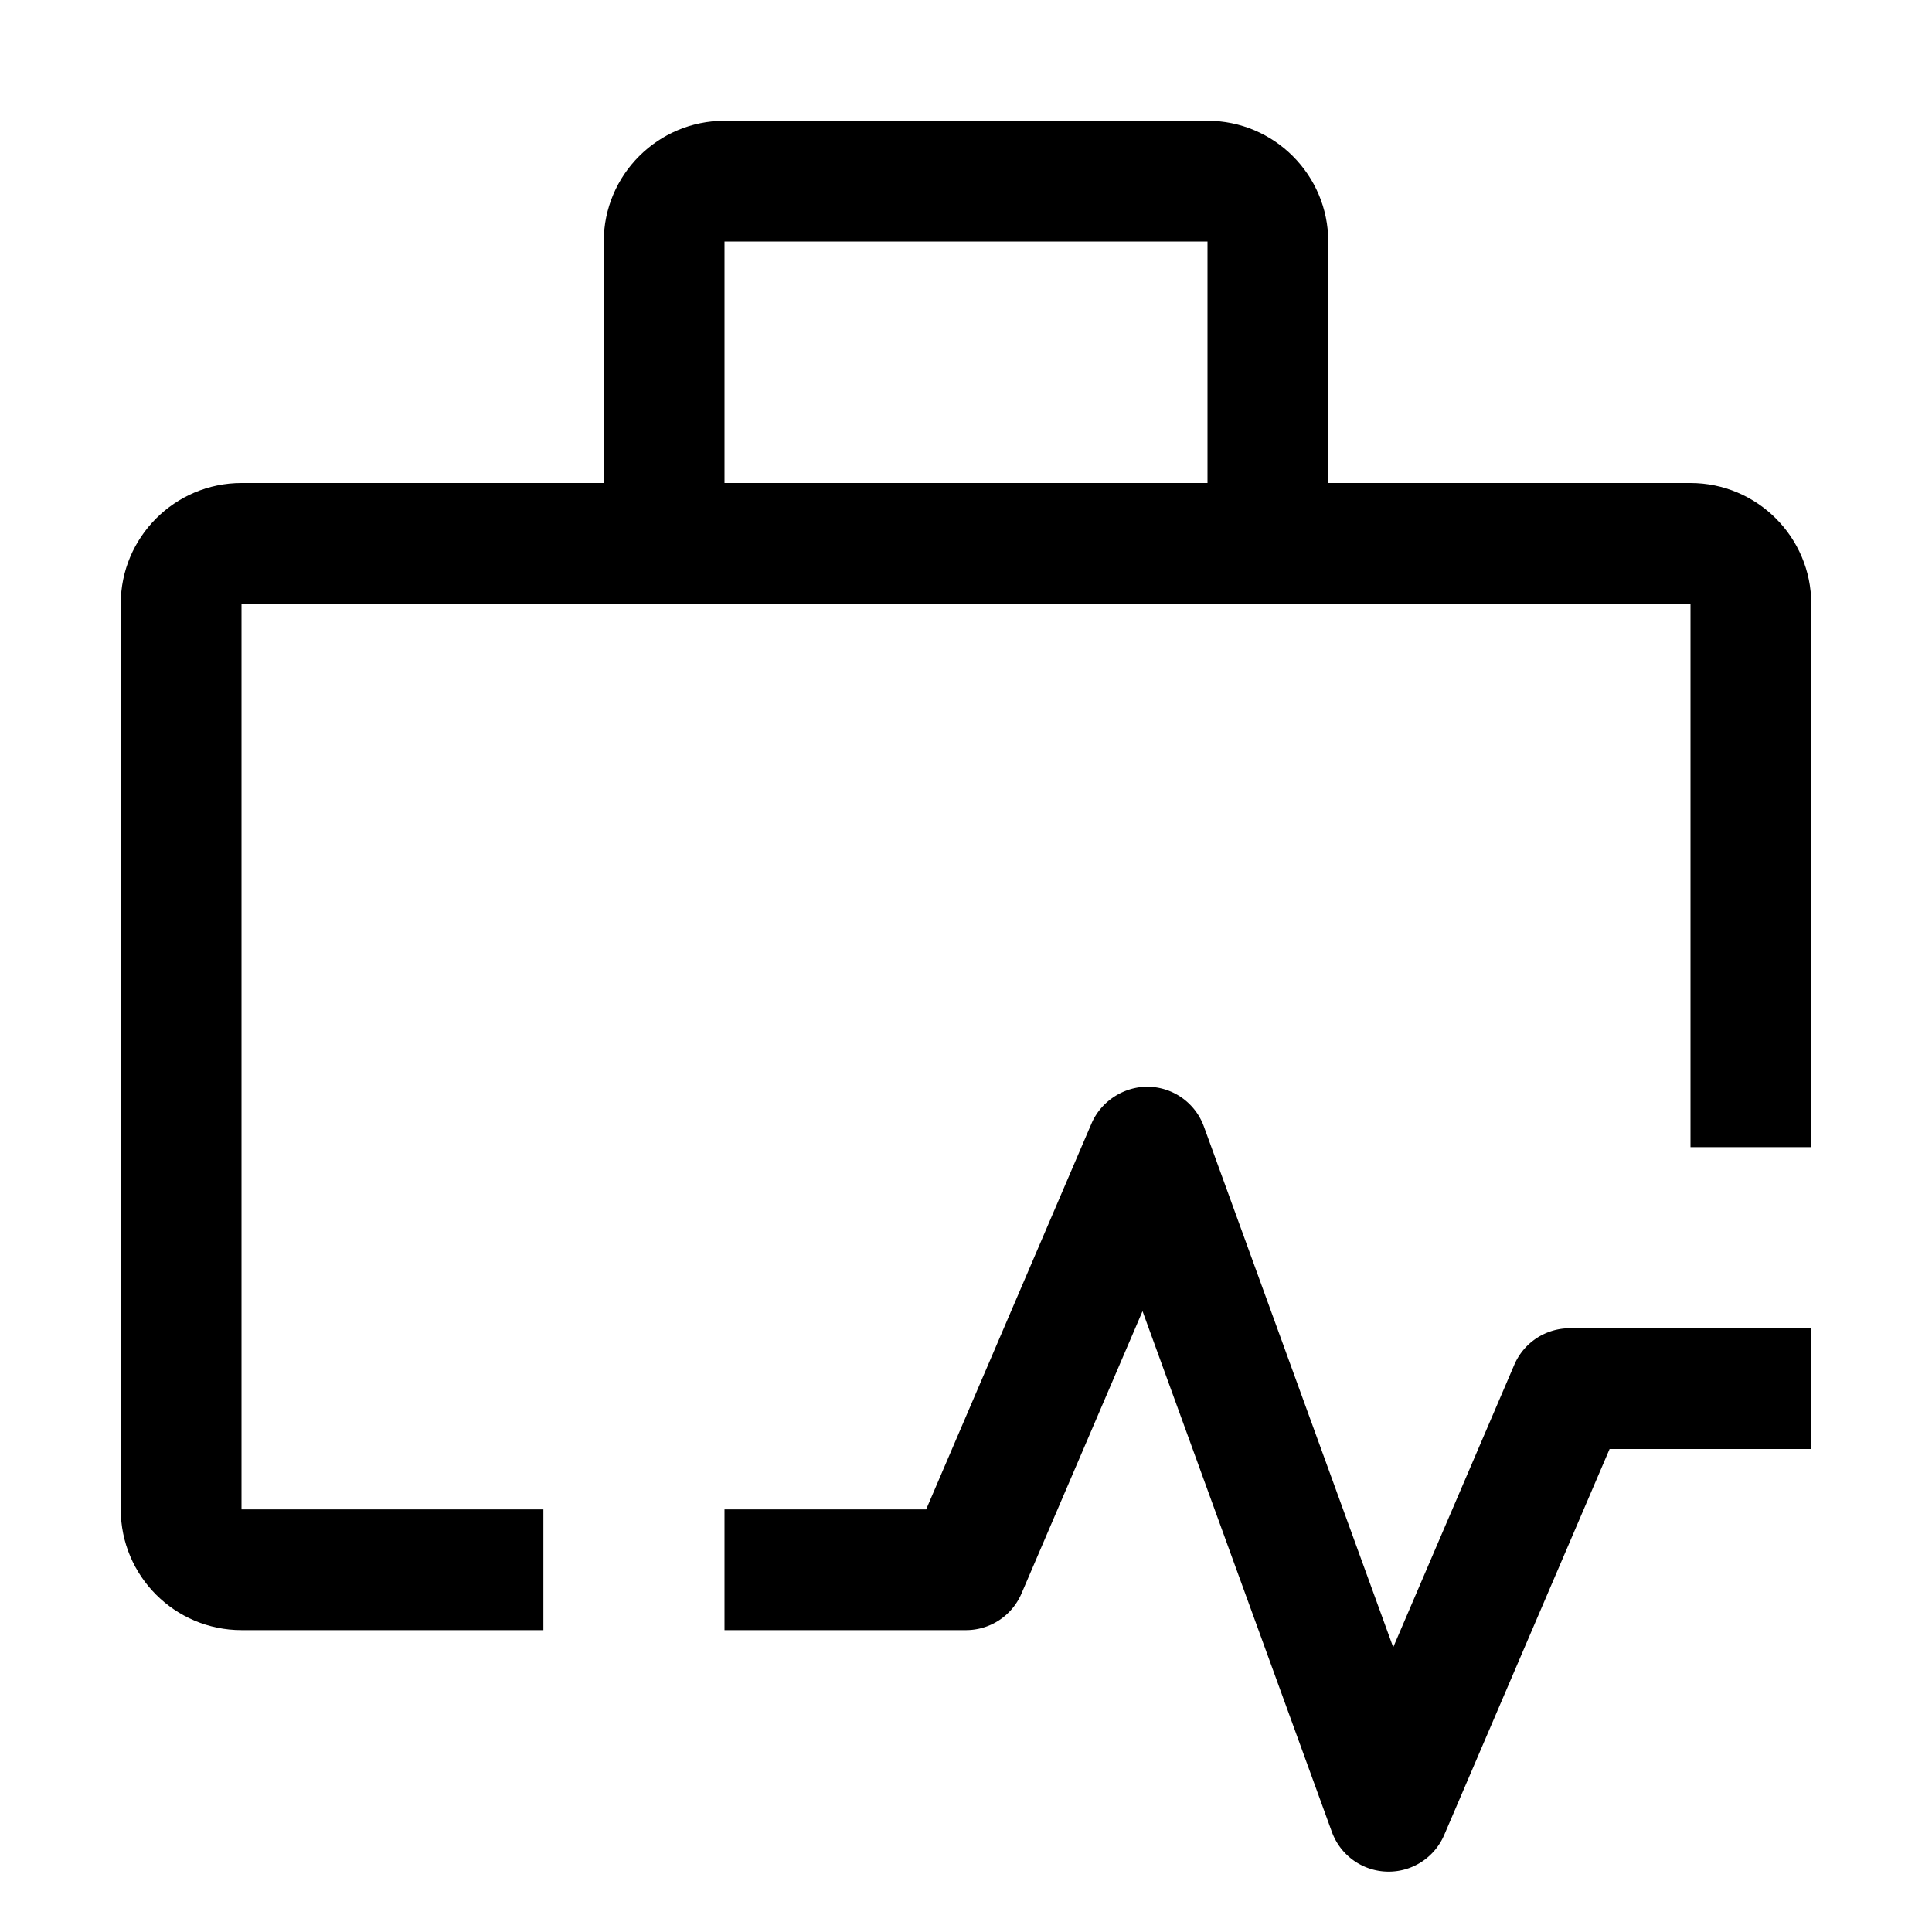 <?xml version="1.0" encoding="utf-8"?>
<!-- Generator: www.svgicons.com -->
<svg xmlns="http://www.w3.org/2000/svg" width="800" height="800" viewBox="0 0 32 32">
<path fill="currentColor" d="M23 31a1 1 0 0 1-.94-.658l-3.136-8.625l-2.005 4.677A1 1 0 0 1 16 27h-4v-2h3.34l2.74-6.394c.163-.377.549-.616.948-.606a1 1 0 0 1 .912.658l3.136 8.626l2.005-4.678A1 1 0 0 1 26 22h4v2h-3.34l-2.74 6.394A1 1 0 0 1 23 31"/><path fill="currentColor" d="M9 25H4V10h24v9h2v-9c0-1.103-.897-2-2-2h-6V4c0-1.103-.897-2-2-2h-8c-1.103 0-2 .897-2 2v4H4c-1.103 0-2 .897-2 2v15c0 1.103.897 2 2 2h5zm3-21h8v4h-8z"/>
</svg>